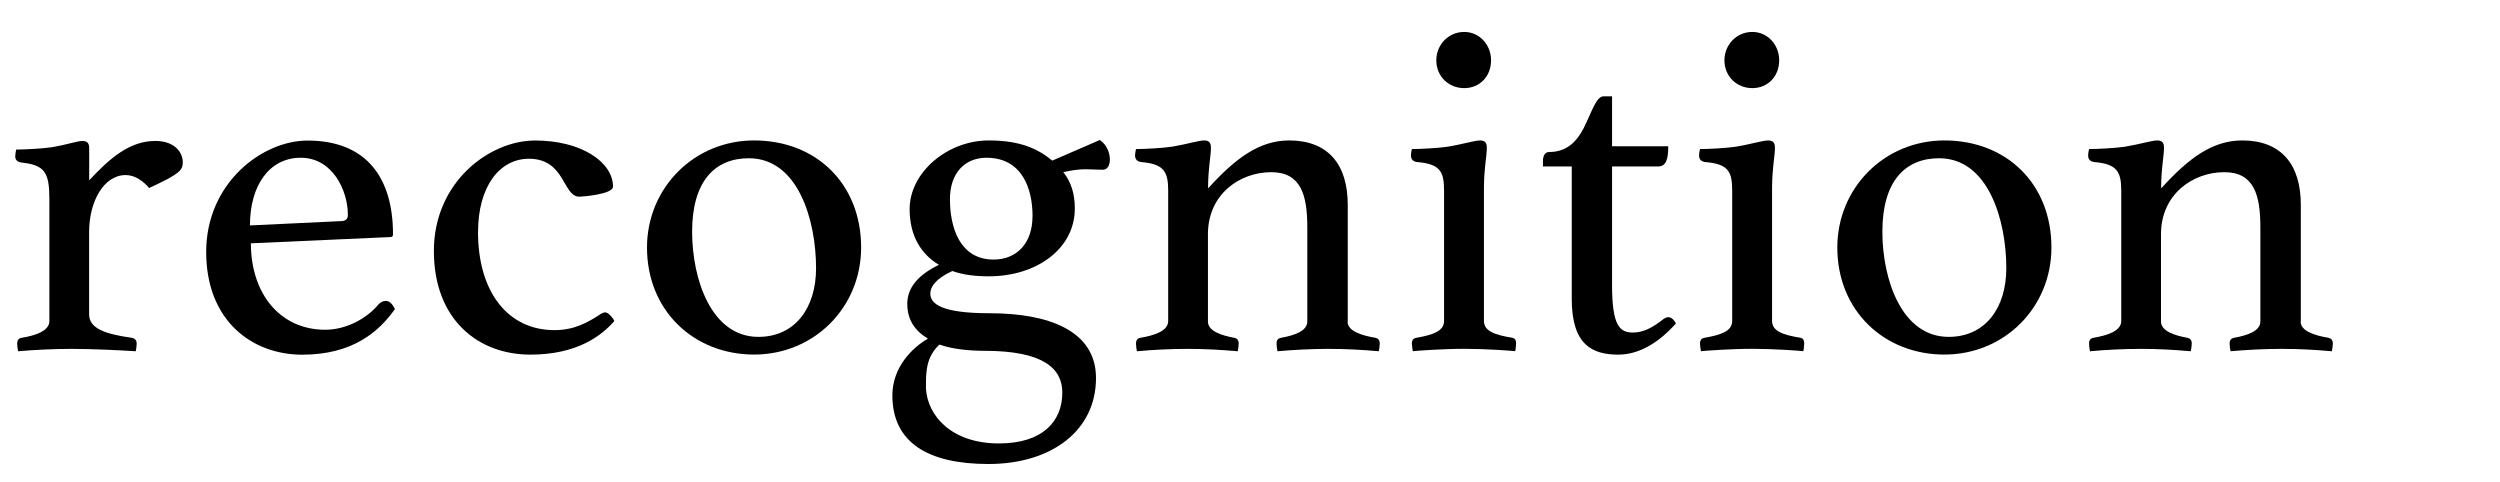 <?xml version="1.0" encoding="UTF-8"?>
<svg id="_レイヤー_2" data-name="レイヤー 2" xmlns="http://www.w3.org/2000/svg" viewBox="5 0 400 77.1">
  <defs>
    <style>
      .cls-1 {
        opacity: 0;
      }
    </style>
  </defs>
  <g id="gazou_txt">
    <g>
      <rect class="cls-1" width="635" height="77.1"/>
      <g>
        <path d="M34.24,26.01c0,1.23-.54,1.84-5.38,4.07-.92-1.08-2.23-2.07-3.76-2.07-3.53,0-5.84,4.3-5.84,9.07v13.21c0,2.23,2.46,3.15,6.84,3.76.38.08.77.31.77.92,0,.38-.08.84-.15,1.23-2.3-.15-6.91-.38-10.29-.38-2.77,0-5.92.15-8.53.38-.08-.38-.15-.84-.15-1.23,0-.62.31-.85.69-.92,2.38-.38,4.46-1.15,4.46-2.69v-19.51c0-4.3-.77-5.45-4.46-5.84-.61-.08-1-.38-1-1,0-.31.08-.77.15-1.08,1.31,0,4.23-.15,5.76-.38,2.23-.38,4.07-1,4.84-1,.85,0,1.08.46,1.08,1.15v5.15c3.3-3.53,6.45-6.3,10.6-6.3,2.92,0,4.38,1.69,4.38,3.46Z"/>
        <path d="M66.73,48.14c.61,0,1.08.54,1.46,1.31-2.61,3.69-6.84,7.3-14.83,7.3s-15.37-5.38-15.37-16.44,8.99-17.82,16.21-17.82c9.53,0,13.68,6.07,13.68,14.98,0,.31-.08.46-.46.46l-22.28,1c0,7.99,4.61,13.83,11.91,13.83,3.23,0,6.53-1.69,8.53-4.07.31-.31.61-.54,1.15-.54ZM44.99,36.07l14.52-.69c.77,0,1.15-.31,1.15-1,0-3.92-2.46-9.14-7.53-9.14s-8.14,4.46-8.14,10.83Z"/>
        <path d="M81.48,37.07c0,9.83,4.92,15.75,12.22,15.75,3.3,0,5.38-1.31,6.99-2.3.31-.23.77-.54,1.15-.54.54,0,1.31,1,1.46,1.38-2.07,2.38-5.99,5.38-13.44,5.38-8.37,0-15.44-5.61-15.44-16.59s8.83-17.67,16.21-17.67,12.45,3.46,12.45,7.38c0,1.23-4.92,1.61-5.38,1.61-2.69,0-2.23-6.07-8.07-6.07-4.76,0-8.14,4.53-8.14,11.68Z"/>
        <path d="M125.65,22.47c9.99,0,17.13,6.99,17.13,17.13,0,9.6-7.53,17.13-17.13,17.13s-17.13-6.99-17.13-17.13c0-9.53,7.53-17.13,17.13-17.13ZM126.35,53.9c5.84,0,9.22-4.61,9.22-10.99,0-7.61-2.84-17.59-10.76-17.59-5.38,0-9.07,3.61-9.07,11.75,0,7.61,3.07,16.83,10.6,16.83Z"/>
        <path d="M150.16,48.67c0-2.69,1.77-4.69,5.07-6.3-2.84-1.69-4.69-4.61-4.69-8.91,0-5.84,5.99-10.99,12.68-10.99,5.07,0,7.91,1.38,10.14,3.23l7.61-3.3c1.08.69,1.61,2.07,1.61,3.07s-.38,1.69-1.15,1.69l-2.77-.08c-1,0-2.15.15-3.53.46,1.31,1.69,1.84,3.53,1.84,5.84,0,6.38-6.07,10.83-13.75,10.83-2.15,0-4.15-.23-5.84-.85-2.69,1.23-3.53,2.54-3.53,3.61,0,1.61,1.69,3.15,9.53,3.15,9.22,0,16.98,2.69,16.98,10.37,0,8.37-7.07,13.75-17.21,13.75-9.6,0-15.37-3.38-15.37-10.99,0-4.46,3.15-7.61,5.69-9.07-2.07-1.23-3.3-3-3.3-5.53ZM153.23,59.58c-.08.77-.08,1.61-.08,2.54.23,4.38,4.07,8.83,11.68,8.83,6.99,0,10.14-3.53,10.14-8.14,0-3.84-3-6.68-12.45-6.68-2.61,0-5.3-.31-7.22-1-1.31,1.23-1.92,2.69-2.07,4.46ZM170.21,34.61c0-4.46-1.69-9.37-7.38-9.37-3.53,0-5.84,2.54-5.84,6.61,0,4.61,1.61,9.68,6.99,9.68,3.76,0,6.22-2.69,6.22-6.91Z"/>
        <path d="M220.61,51.44c0,1.54,2.23,2.23,4.46,2.61.38.08.69.31.69.92,0,.38-.08.84-.15,1.23-2.69-.23-5.07-.38-8.07-.38-2.77,0-5.53.15-8.14.38-.08-.38-.15-.84-.15-1.23,0-.62.31-.85.69-.92,2.15-.38,4.23-1.08,4.23-2.61v-15.06c0-5.15-1-8.83-5.76-8.83-5.15,0-10.14,3.61-10.14,9.91v13.98c0,1.54,2.15,2.23,4.23,2.61.38.08.69.31.69.92,0,.38-.08.84-.15,1.23-2.69-.23-5.15-.38-7.99-.38s-5.61.15-8.14.38c-.08-.38-.15-.84-.15-1.23,0-.62.31-.85.69-.92,2.23-.38,4.46-1.08,4.46-2.69v-20.9c0-3.07-.77-4.23-4.3-4.53-.61-.08-1-.38-1-1.08,0-.31.08-.69.15-1,1.31,0,4.23-.15,5.76-.38,2.3-.38,4.3-1,5.15-1s1.08.46,1.08,1.15c0,1.38-.46,3.3-.46,6.53,4.38-4.84,8.22-7.68,12.98-7.68,6.22,0,9.37,3.84,9.37,10.29v18.67Z"/>
        <path d="M231.05,56.2c0-.08-.15-.92-.15-1.23,0-.62.31-.85.69-.92,2.69-.46,4.46-1.08,4.46-2.69v-20.9c0-3.07-.69-4.23-4.3-4.53-.61-.08-1-.38-1-1.08,0-.31.08-.69.15-1,1.31,0,4.23-.15,5.76-.38,2.3-.38,4.3-1,5.15-1s1.08.46,1.08,1.15c0,1.38-.46,3.3-.46,6.53v21.2c0,1.61,1.69,2.23,4.53,2.69.38.08.61.31.61.92,0,.31-.08,1.15-.15,1.23-.61-.08-4.69-.38-8.14-.38s-7.61.31-8.22.38ZM239.27,5.11c2.46,0,4.3,2.07,4.3,4.53,0,2.61-1.84,4.46-4.3,4.46s-4.46-1.84-4.46-4.46c0-2.46,1.92-4.53,4.46-4.53Z"/>
        <path d="M271.92,50.75c.46,0,.84.31,1.23,1-2.61,2.92-5.76,4.99-9.22,4.99-4.15,0-7.45-1.54-7.45-8.91v-21.2h-4.61v-.85c0-.69.23-1.46,1-1.46,2.77,0,4.38-1.61,5.53-3.84,1.23-2.46,2-5.07,3.15-5.07h1.38v7.99h8.99c0,2.15-.38,3.23-1.61,3.23h-7.38v19.05c0,6.61,1.31,7.53,3.38,7.53,1.69,0,3.23-.92,4.53-1.92.54-.46.85-.54,1.08-.54Z"/>
        <path d="M277.15,56.2c0-.08-.15-.92-.15-1.23,0-.62.31-.85.69-.92,2.69-.46,4.46-1.08,4.46-2.69v-20.9c0-3.07-.69-4.23-4.3-4.53-.61-.08-1-.38-1-1.08,0-.31.08-.69.15-1,1.31,0,4.23-.15,5.76-.38,2.3-.38,4.3-1,5.15-1s1.08.46,1.08,1.15c0,1.38-.46,3.3-.46,6.53v21.2c0,1.61,1.69,2.23,4.53,2.69.38.08.61.31.61.92,0,.31-.08,1.15-.15,1.23-.61-.08-4.69-.38-8.14-.38s-7.61.31-8.22.38ZM285.37,5.11c2.46,0,4.3,2.07,4.3,4.53,0,2.61-1.84,4.46-4.3,4.46s-4.46-1.84-4.46-4.46c0-2.46,1.92-4.53,4.46-4.53Z"/>
        <path d="M316.1,22.47c9.99,0,17.13,6.99,17.13,17.13,0,9.6-7.53,17.13-17.13,17.13s-17.13-6.99-17.13-17.13c0-9.53,7.53-17.13,17.13-17.13ZM316.79,53.9c5.84,0,9.22-4.61,9.22-10.99,0-7.61-2.84-17.59-10.76-17.59-5.38,0-9.07,3.61-9.07,11.75,0,7.61,3.07,16.83,10.6,16.83Z"/>
        <path d="M373.1,51.44c0,1.54,2.23,2.23,4.46,2.61.38.08.69.31.69.92,0,.38-.08.84-.15,1.23-2.69-.23-5.07-.38-8.07-.38-2.77,0-5.53.15-8.14.38-.08-.38-.15-.84-.15-1.23,0-.62.31-.85.69-.92,2.15-.38,4.23-1.08,4.23-2.61v-15.06c0-5.15-1-8.83-5.76-8.83-5.15,0-10.14,3.61-10.14,9.91v13.98c0,1.54,2.15,2.23,4.23,2.61.38.08.69.31.69.92,0,.38-.08.84-.15,1.23-2.69-.23-5.15-.38-7.99-.38s-5.61.15-8.14.38c-.08-.38-.15-.84-.15-1.23,0-.62.31-.85.69-.92,2.23-.38,4.46-1.08,4.46-2.69v-20.9c0-3.07-.77-4.23-4.3-4.53-.61-.08-1-.38-1-1.08,0-.31.08-.69.15-1,1.31,0,4.23-.15,5.76-.38,2.3-.38,4.3-1,5.15-1s1.08.46,1.08,1.15c0,1.38-.46,3.3-.46,6.53,4.38-4.84,8.22-7.68,12.98-7.68,6.22,0,9.37,3.84,9.37,10.29v18.67Z"/>
      </g>
    </g>
  </g>
</svg>